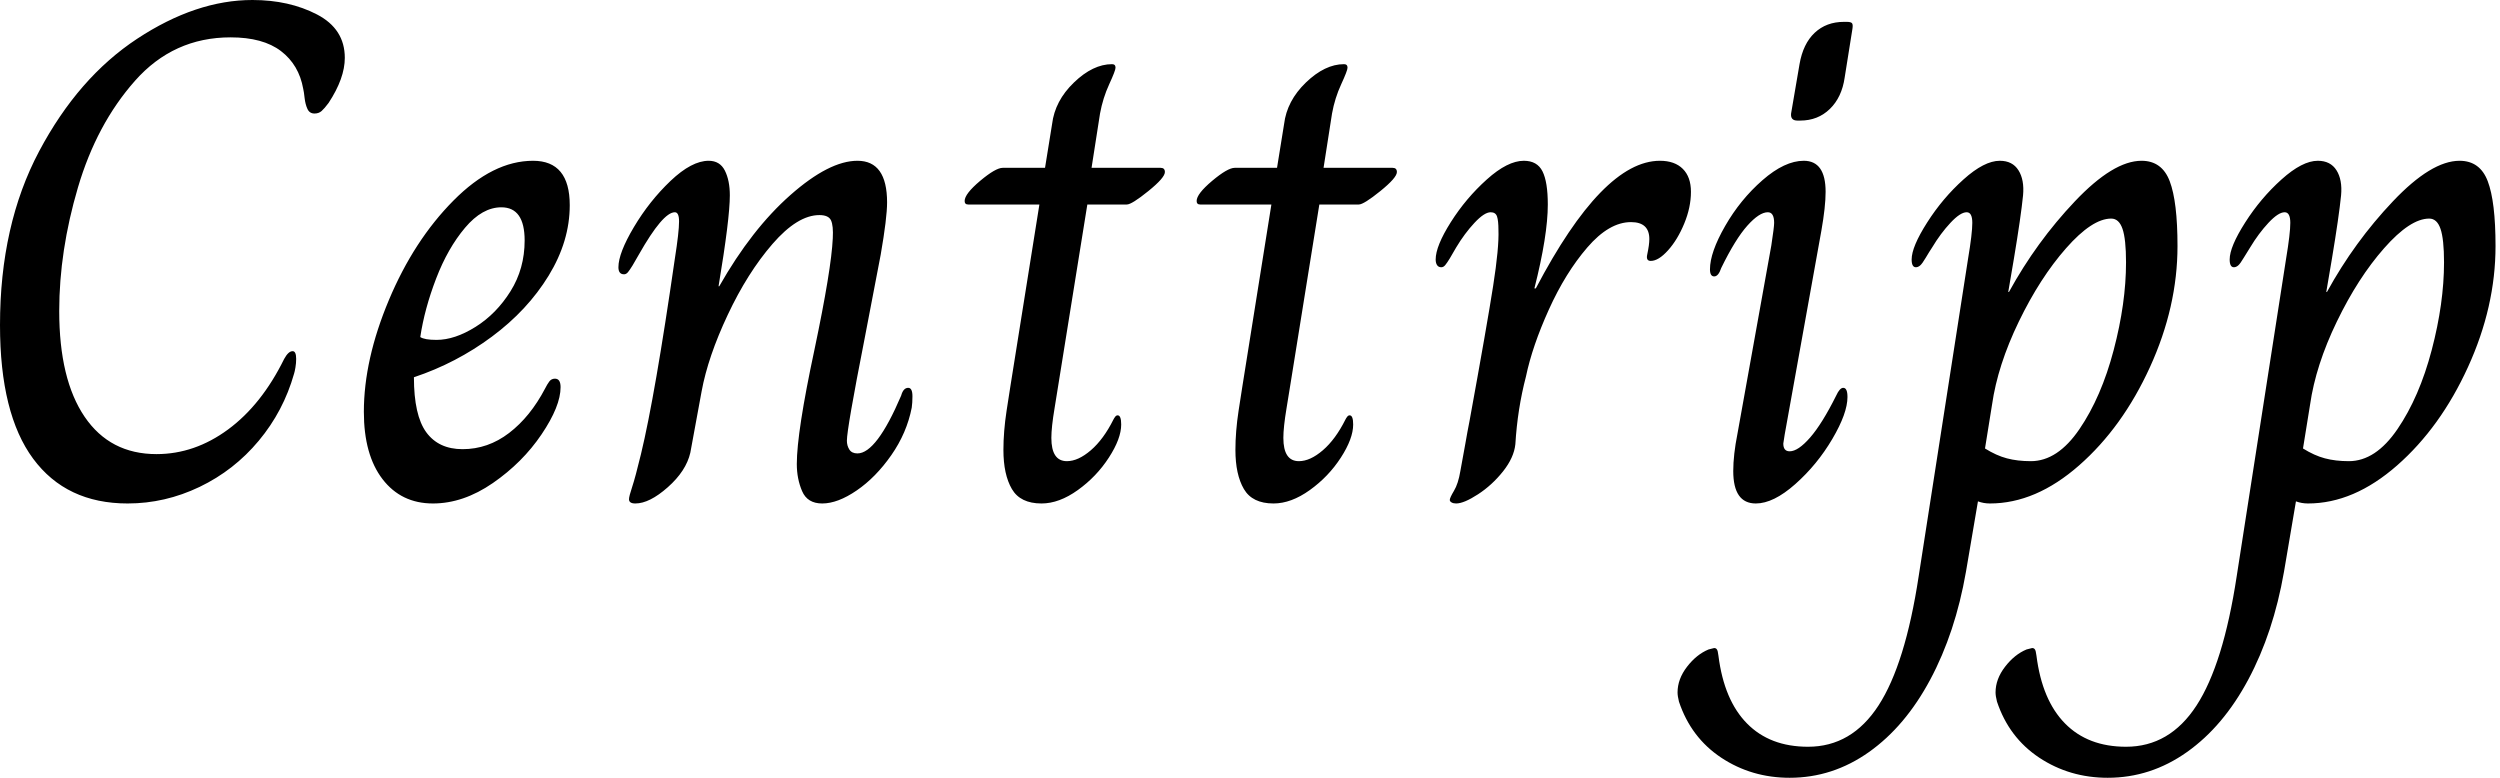 <svg baseProfile="full" height="28" version="1.1" viewBox="0 0 90 28" width="90" xmlns="http://www.w3.org/2000/svg" xmlns:ev="http://www.w3.org/2001/xml-events" xmlns:xlink="http://www.w3.org/1999/xlink"><defs /><g><path d="M1.574 11.703Q1.574 8.098 2.983 5.445Q4.392 2.792 6.511 1.396Q8.631 0.0 10.662 0.0Q11.982 0.0 12.985 0.52Q13.987 1.041 13.987 2.082Q13.987 2.818 13.403 3.706Q13.251 3.909 13.15 3.998Q13.048 4.087 12.896 4.087Q12.718 4.087 12.642 3.922Q12.566 3.757 12.54 3.529Q12.515 3.3 12.49 3.199Q12.337 2.335 11.69 1.84Q11.043 1.345 9.875 1.345Q7.819 1.345 6.435 2.907Q5.052 4.468 4.379 6.752Q3.706 9.037 3.706 11.195Q3.706 13.657 4.62 15.003Q5.534 16.348 7.209 16.348Q8.58 16.348 9.786 15.46Q10.992 14.571 11.804 12.921Q11.956 12.642 12.109 12.642Q12.236 12.642 12.236 12.921Q12.236 13.073 12.21 13.226Q12.185 13.378 12.16 13.454Q11.779 14.8 10.89 15.866Q10.002 16.932 8.758 17.529Q7.514 18.125 6.169 18.125Q3.96 18.125 2.767 16.513Q1.574 14.901 1.574 11.703Z M14.673 14.825Q14.673 12.947 15.574 10.801Q16.475 8.656 17.897 7.222Q19.318 5.788 20.765 5.788Q22.085 5.788 22.085 7.387Q22.085 8.682 21.324 9.926Q20.562 11.17 19.28 12.121Q17.998 13.073 16.475 13.581Q16.475 14.952 16.919 15.561Q17.364 16.17 18.227 16.17Q19.141 16.17 19.902 15.587Q20.664 15.003 21.197 13.987Q21.273 13.835 21.349 13.733Q21.425 13.632 21.552 13.632Q21.755 13.632 21.755 13.937Q21.755 14.622 21.07 15.637Q20.384 16.653 19.318 17.389Q18.252 18.125 17.16 18.125Q16.018 18.125 15.345 17.249Q14.673 16.374 14.673 14.825ZM20.461 8.656Q20.461 7.463 19.623 7.463Q18.937 7.463 18.316 8.199Q17.694 8.936 17.275 10.027Q16.856 11.119 16.704 12.134Q16.856 12.236 17.287 12.236Q17.947 12.236 18.696 11.766Q19.445 11.296 19.953 10.484Q20.461 9.672 20.461 8.656Z M24.218 17.973Q24.218 17.871 24.332 17.529Q24.446 17.186 24.649 16.348Q25.157 14.241 25.868 9.316Q26.02 8.352 26.02 7.971Q26.02 7.641 25.868 7.641Q25.436 7.641 24.573 9.164Q24.446 9.393 24.345 9.558Q24.243 9.723 24.18 9.799Q24.116 9.875 24.04 9.875Q23.837 9.875 23.837 9.621Q23.837 9.113 24.395 8.174Q24.954 7.235 25.715 6.511Q26.477 5.788 27.086 5.788Q27.492 5.788 27.67 6.143Q27.848 6.499 27.848 7.032Q27.848 7.869 27.442 10.306H27.467Q28.635 8.25 30.031 7.019Q31.427 5.788 32.442 5.788Q33.509 5.788 33.509 7.286Q33.509 7.844 33.28 9.164L32.696 12.21Q32.062 15.434 32.062 15.866Q32.062 16.044 32.15 16.183Q32.239 16.323 32.442 16.323Q33.128 16.323 34.016 14.241Q34.092 13.962 34.27 13.962Q34.422 13.962 34.422 14.267Q34.422 14.495 34.397 14.673Q34.219 15.587 33.661 16.386Q33.102 17.186 32.417 17.655Q31.732 18.125 31.173 18.125Q30.64 18.125 30.45 17.681Q30.259 17.237 30.259 16.704Q30.259 15.561 30.894 12.591Q31.503 9.697 31.554 8.58Q31.579 8.123 31.49 7.933Q31.402 7.743 31.072 7.743Q30.285 7.743 29.383 8.783Q28.482 9.824 27.772 11.335Q27.061 12.845 26.832 14.089L26.426 16.297Q26.274 16.957 25.614 17.541Q24.954 18.125 24.446 18.125Q24.218 18.125 24.218 17.973Z M37.697 16.196Q37.697 15.536 37.811 14.787Q37.926 14.038 37.951 13.886L38.992 7.362H36.428Q36.301 7.362 36.301 7.235Q36.301 6.981 36.859 6.511Q37.418 6.042 37.672 6.042H39.195L39.449 4.468Q39.55 3.63 40.236 2.97Q40.921 2.31 41.607 2.31Q41.733 2.31 41.733 2.437Q41.733 2.539 41.505 3.034Q41.277 3.529 41.175 4.087L40.87 6.042H43.358Q43.51 6.042 43.51 6.194Q43.51 6.397 42.914 6.879Q42.317 7.362 42.14 7.362H40.718L39.677 13.835Q39.652 14.013 39.538 14.698Q39.423 15.383 39.423 15.764Q39.423 16.602 39.982 16.602Q40.388 16.602 40.845 16.209Q41.302 15.815 41.657 15.104Q41.683 15.053 41.721 15.003Q41.759 14.952 41.81 14.952Q41.937 14.952 41.937 15.282Q41.937 15.79 41.492 16.475Q41.048 17.16 40.375 17.643Q39.703 18.125 39.068 18.125Q38.306 18.125 38.002 17.605Q37.697 17.084 37.697 16.196Z M46.049 16.196Q46.049 15.536 46.163 14.787Q46.277 14.038 46.303 13.886L47.344 7.362H44.78Q44.653 7.362 44.653 7.235Q44.653 6.981 45.211 6.511Q45.77 6.042 46.024 6.042H47.547L47.801 4.468Q47.902 3.63 48.587 2.97Q49.273 2.31 49.958 2.31Q50.085 2.31 50.085 2.437Q50.085 2.539 49.857 3.034Q49.628 3.529 49.527 4.087L49.222 6.042H51.71Q51.862 6.042 51.862 6.194Q51.862 6.397 51.266 6.879Q50.669 7.362 50.491 7.362H49.07L48.029 13.835Q48.004 14.013 47.889 14.698Q47.775 15.383 47.775 15.764Q47.775 16.602 48.334 16.602Q48.74 16.602 49.197 16.209Q49.654 15.815 50.009 15.104Q50.034 15.053 50.073 15.003Q50.111 14.952 50.161 14.952Q50.288 14.952 50.288 15.282Q50.288 15.79 49.844 16.475Q49.4 17.16 48.727 17.643Q48.054 18.125 47.42 18.125Q46.658 18.125 46.354 17.605Q46.049 17.084 46.049 16.196Z M53.766 17.998Q53.766 17.922 53.918 17.668Q54.071 17.414 54.147 16.957Q54.248 16.424 54.325 15.98Q54.401 15.536 54.477 15.155Q55.112 11.677 55.327 10.294Q55.543 8.91 55.518 8.276Q55.518 7.946 55.467 7.793Q55.416 7.641 55.238 7.641Q55.01 7.641 54.655 8.022Q54.299 8.403 53.995 8.91Q53.868 9.139 53.766 9.304Q53.665 9.469 53.601 9.545Q53.538 9.621 53.461 9.621Q53.36 9.621 53.309 9.545Q53.258 9.469 53.258 9.342Q53.258 8.859 53.804 7.996Q54.35 7.133 55.099 6.461Q55.848 5.788 56.432 5.788Q56.914 5.788 57.104 6.169Q57.295 6.549 57.295 7.362Q57.295 8.479 56.812 10.383H56.863Q59.275 5.788 61.331 5.788Q61.864 5.788 62.156 6.08Q62.448 6.372 62.448 6.905Q62.448 7.463 62.207 8.047Q61.966 8.631 61.623 9.012Q61.28 9.393 61.001 9.393Q60.823 9.393 60.874 9.164Q60.95 8.809 60.95 8.606Q60.95 7.996 60.29 7.996Q59.503 7.996 58.716 8.91Q57.929 9.824 57.333 11.144Q56.736 12.464 56.508 13.556Q56.203 14.723 56.127 15.993Q56.076 16.475 55.683 16.97Q55.289 17.465 54.782 17.795Q54.274 18.125 53.995 18.125Q53.893 18.125 53.83 18.087Q53.766 18.049 53.766 17.998Z M66.053 4.087 66.357 2.31Q66.484 1.574 66.903 1.18Q67.322 0.787 67.956 0.787H68.058Q68.21 0.787 68.248 0.838Q68.286 0.888 68.261 1.041L67.982 2.792Q67.88 3.503 67.449 3.922Q67.017 4.341 66.383 4.341H66.281Q66.027 4.341 66.053 4.087ZM63.971 16.957Q63.971 16.374 64.123 15.612L65.342 8.834Q65.443 8.174 65.443 8.022Q65.443 7.641 65.215 7.641Q64.91 7.641 64.479 8.123Q64.047 8.606 63.539 9.646Q63.438 9.951 63.286 9.951Q63.133 9.951 63.133 9.697Q63.133 9.088 63.679 8.136Q64.225 7.184 65.024 6.486Q65.824 5.788 66.51 5.788Q67.296 5.788 67.296 6.905Q67.296 7.438 67.144 8.301L65.824 15.637L65.773 15.967Q65.773 16.247 66.002 16.247Q66.306 16.247 66.738 15.752Q67.17 15.257 67.677 14.241Q67.804 13.962 67.931 13.962Q68.083 13.962 68.083 14.292Q68.083 14.876 67.538 15.802Q66.992 16.729 66.205 17.427Q65.418 18.125 64.783 18.125Q63.971 18.125 63.971 16.957Z M62.016 25.258Q61.966 25.055 61.966 24.928Q61.966 24.446 62.308 24.002Q62.651 23.558 63.083 23.38L63.286 23.329Q63.387 23.329 63.413 23.456Q63.438 23.583 63.438 23.608Q63.641 25.208 64.466 26.045Q65.291 26.883 66.662 26.883Q68.236 26.883 69.2 25.398Q70.165 23.913 70.647 20.74L72.424 9.316Q72.577 8.403 72.577 8.022Q72.577 7.641 72.374 7.641Q72.145 7.641 71.79 8.022Q71.434 8.403 71.13 8.91Q71.028 9.063 70.901 9.278Q70.774 9.494 70.698 9.558Q70.622 9.621 70.546 9.621Q70.393 9.621 70.393 9.342Q70.393 8.885 70.952 8.009Q71.51 7.133 72.259 6.461Q73.008 5.788 73.567 5.788Q74.024 5.788 74.239 6.131Q74.455 6.473 74.404 7.032Q74.328 7.793 74.074 9.316Q73.922 10.18 73.871 10.51H73.897Q74.887 8.707 76.27 7.248Q77.654 5.788 78.669 5.788Q79.405 5.788 79.684 6.524Q79.964 7.26 79.964 8.859Q79.964 11.043 78.974 13.213Q77.984 15.383 76.422 16.754Q74.861 18.125 73.211 18.125Q72.983 18.125 72.78 18.049L72.348 20.587Q71.967 22.771 71.066 24.459Q70.165 26.147 68.858 27.073Q67.55 28.0 66.002 28.0Q64.631 28.0 63.539 27.277Q62.448 26.553 62.016 25.258ZM78.111 9.443Q78.111 8.606 77.984 8.238Q77.857 7.869 77.578 7.869Q76.892 7.869 75.953 8.936Q75.014 10.002 74.252 11.576Q73.49 13.15 73.287 14.571L73.034 16.145Q73.44 16.399 73.82 16.5Q74.201 16.602 74.684 16.602Q75.648 16.602 76.435 15.447Q77.222 14.292 77.666 12.604Q78.111 10.916 78.111 9.443Z M73.465 25.258Q73.414 25.055 73.414 24.928Q73.414 24.446 73.757 24.002Q74.1 23.558 74.531 23.38L74.734 23.329Q74.836 23.329 74.861 23.456Q74.887 23.583 74.887 23.608Q75.09 25.208 75.915 26.045Q76.74 26.883 78.111 26.883Q79.684 26.883 80.649 25.398Q81.614 23.913 82.096 20.74L83.873 9.316Q84.025 8.403 84.025 8.022Q84.025 7.641 83.822 7.641Q83.594 7.641 83.238 8.022Q82.883 8.403 82.578 8.91Q82.477 9.063 82.35 9.278Q82.223 9.494 82.147 9.558Q82.071 9.621 81.995 9.621Q81.842 9.621 81.842 9.342Q81.842 8.885 82.401 8.009Q82.959 7.133 83.708 6.461Q84.457 5.788 85.015 5.788Q85.472 5.788 85.688 6.131Q85.904 6.473 85.853 7.032Q85.777 7.793 85.523 9.316Q85.371 10.18 85.32 10.51H85.345Q86.335 8.707 87.719 7.248Q89.102 5.788 90.118 5.788Q90.854 5.788 91.133 6.524Q91.413 7.26 91.413 8.859Q91.413 11.043 90.422 13.213Q89.432 15.383 87.871 16.754Q86.31 18.125 84.66 18.125Q84.432 18.125 84.228 18.049L83.797 20.587Q83.416 22.771 82.515 24.459Q81.614 26.147 80.306 27.073Q78.999 28.0 77.451 28.0Q76.08 28.0 74.988 27.277Q73.897 26.553 73.465 25.258ZM89.559 9.443Q89.559 8.606 89.432 8.238Q89.306 7.869 89.026 7.869Q88.341 7.869 87.402 8.936Q86.462 10.002 85.701 11.576Q84.939 13.15 84.736 14.571L84.482 16.145Q84.888 16.399 85.269 16.5Q85.65 16.602 86.132 16.602Q87.097 16.602 87.884 15.447Q88.671 14.292 89.115 12.604Q89.559 10.916 89.559 9.443Z " fill="rgb(0,0,0)" transform="translate(-1.574, 0)" /></g></svg>